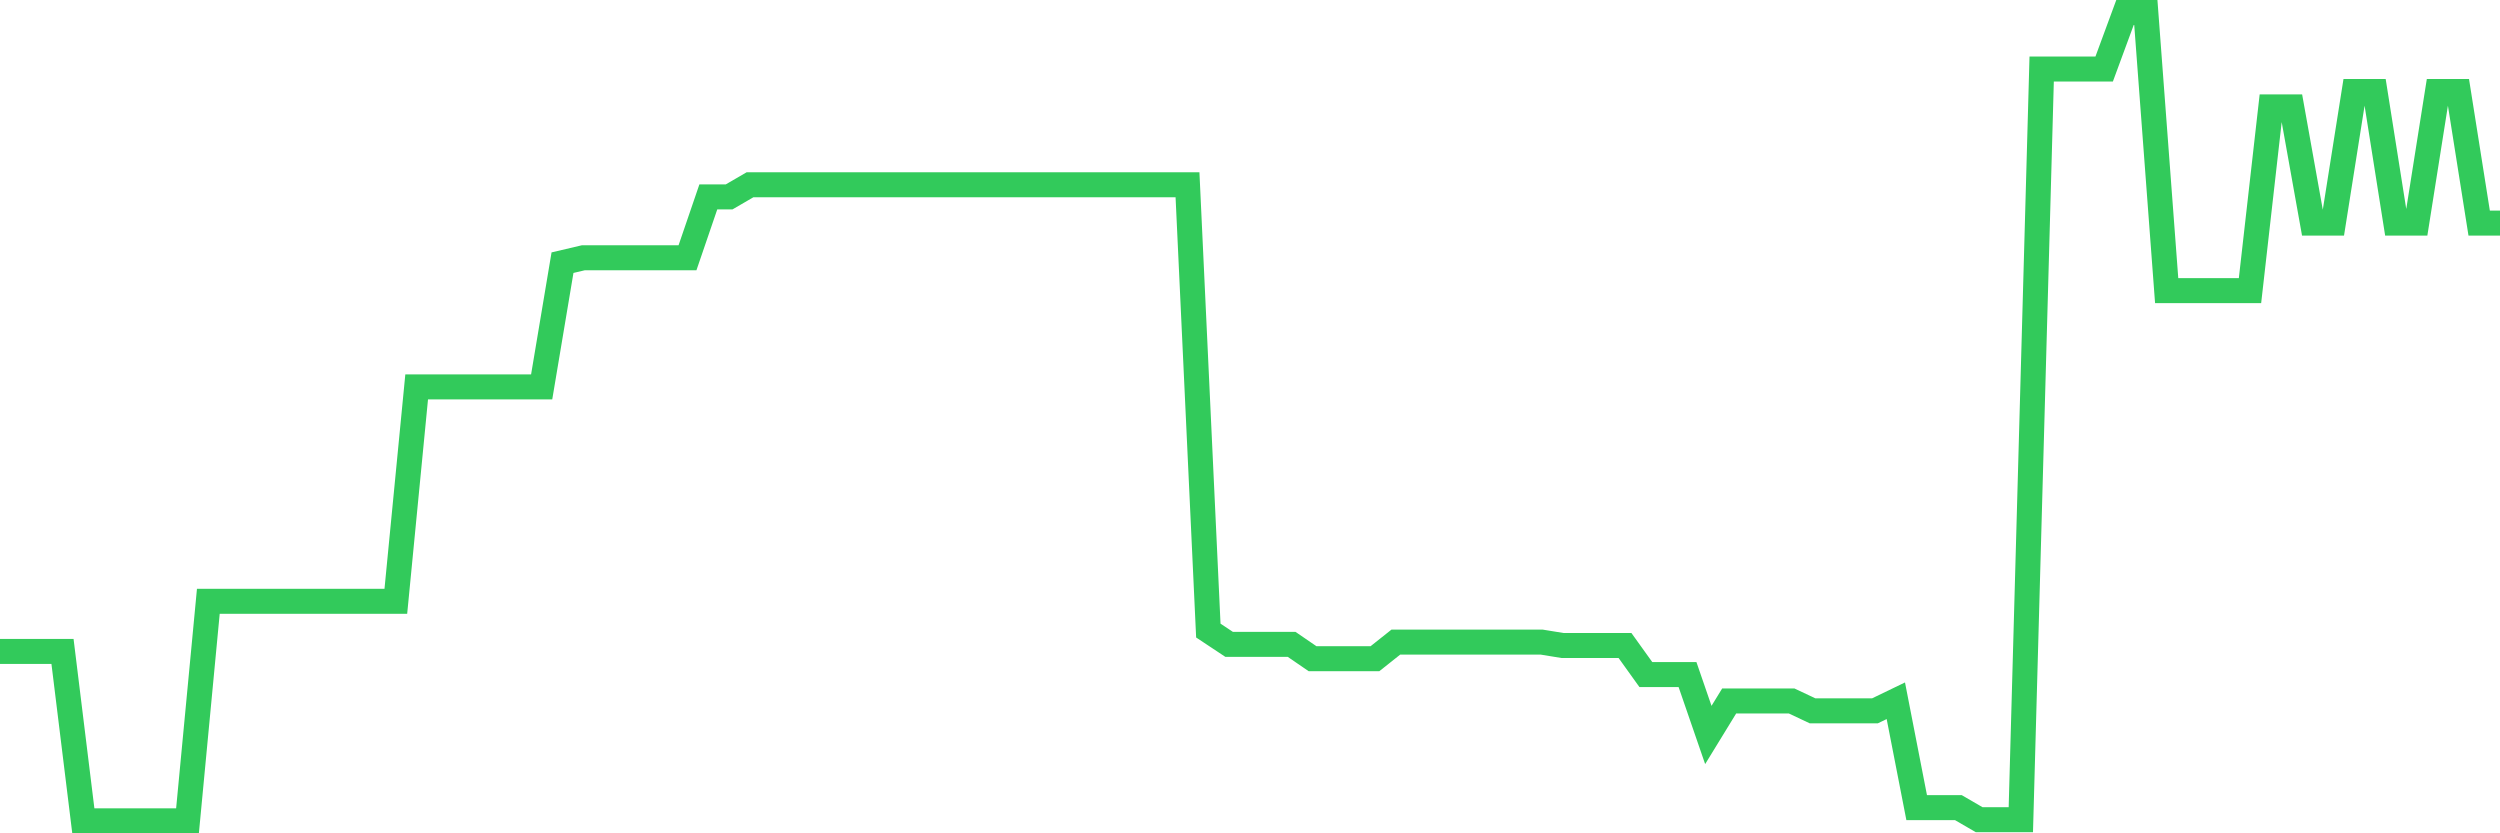 <svg
  xmlns="http://www.w3.org/2000/svg"
  xmlns:xlink="http://www.w3.org/1999/xlink"
  width="120"
  height="40"
  viewBox="0 0 120 40"
  preserveAspectRatio="none"
>
  <polyline
    points="0,31.268 1,31.268 2,31.268 3,31.268 4,39.4 5,39.4 6,39.4 7,39.4 8,39.4 9,39.4 10,28.864 11,28.864 12,28.864 13,28.864 14,28.864 15,28.864 16,28.864 17,28.864 18,28.864 19,28.864 20,18.571 21,18.571 22,18.571 23,18.571 24,18.571 25,18.571 26,18.571 27,12.608 28,12.373 29,12.373 30,12.373 31,12.373 32,12.373 33,12.373 34,9.45 35,9.45 36,8.869 37,8.869 38,8.869 39,8.869 40,8.869 41,8.869 42,8.869 43,8.869 44,8.869 45,8.869 46,8.869 47,8.869 48,8.869 49,8.869 50,8.869 51,8.869 52,8.869 53,8.869 54,8.869 55,8.869 56,8.869 57,8.869 58,30.268 59,30.931 60,30.931 61,30.931 62,30.931 63,31.616 64,31.616 65,31.616 66,31.616 67,30.821 68,30.821 69,30.821 70,30.821 71,30.821 72,30.821 73,30.821 74,30.821 75,30.984 76,30.984 77,30.984 78,30.984 79,32.378 80,32.378 81,32.378 82,35.279 83,33.647 84,33.647 85,33.647 86,33.647 87,34.119 88,34.119 89,34.119 90,34.119 91,33.636 92,38.765 93,38.765 94,38.765 95,39.346 96,39.346 97,39.346 98,3.313 99,3.313 100,3.313 101,3.313 102,0.6 103,0.6 104,13.951 105,13.951 106,13.951 107,13.951 108,13.951 109,5.13 110,5.13 111,10.71 112,10.71 113,4.393 114,4.393 115,10.71 116,10.71 117,4.393 118,4.393 119,10.71 120,10.71"
    fill="none"
    stroke="#32ca5b"
    stroke-width="1.2"
  >
  </polyline>
</svg>